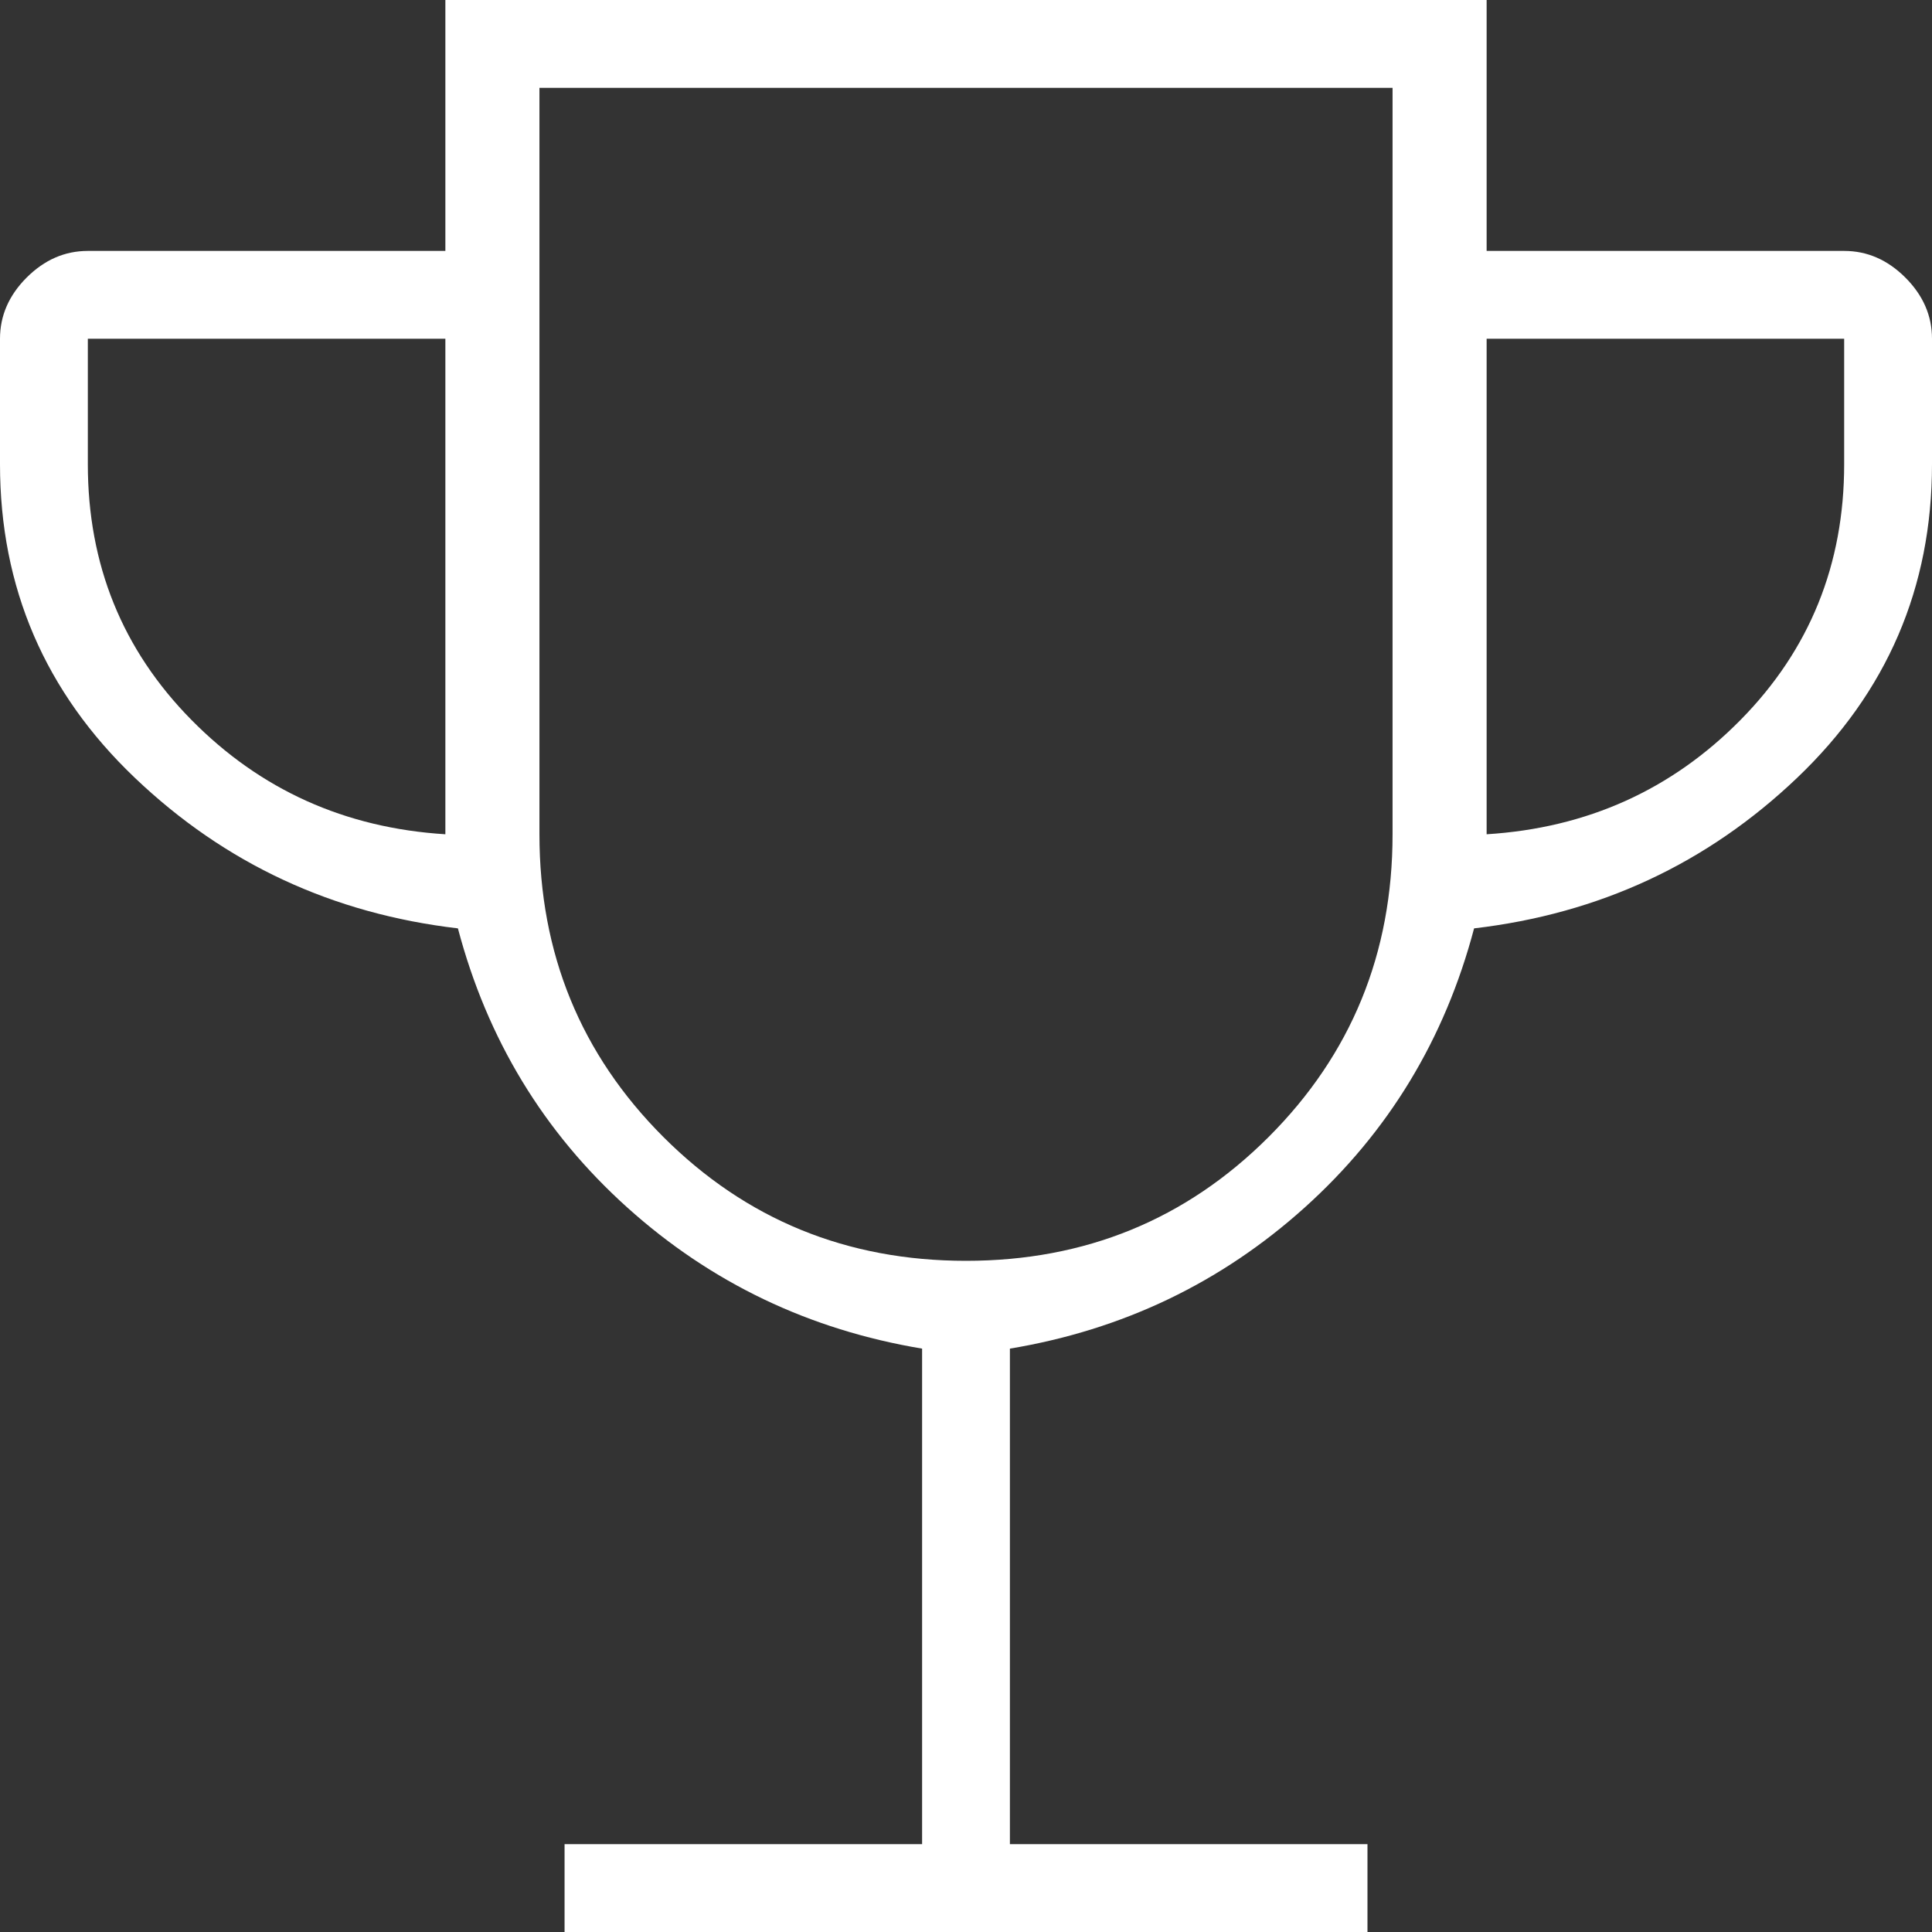 <svg width="65" height="65" viewBox="0 0 65 65" fill="none" xmlns="http://www.w3.org/2000/svg">
<rect x="0" y="0" width="65" height="65" fill="#333333" stroke="none"/>
<path d="M18.994 65V62.045H31.023V45.373C27.224 44.74 23.918 43.157 21.104 40.625C18.29 38.093 16.391 34.962 15.406 31.234C11.185 30.741 7.562 29.053 4.537 26.169C1.512 23.285 0 19.767 0 15.617V11.396C0 10.622 0.299 9.936 0.897 9.338C1.495 8.741 2.181 8.442 2.955 8.442H14.984V0H50.016V8.442H62.045C62.819 8.442 63.505 8.741 64.103 9.338C64.701 9.936 65 10.622 65 11.396V15.617C65 19.767 63.488 23.285 60.463 26.169C57.438 29.053 53.815 30.741 49.594 31.234C48.609 34.962 46.71 38.093 43.896 40.625C41.082 43.157 37.776 44.74 33.977 45.373V62.045H46.007V65H18.994ZM14.984 28.068V11.396H2.955V15.617C2.955 18.994 4.115 21.86 6.437 24.217C8.758 26.573 11.607 27.857 14.984 28.068ZM32.5 42.419C36.51 42.419 39.904 41.029 42.683 38.251C45.461 35.472 46.851 32.078 46.851 28.068V2.955H18.149V28.068C18.149 32.078 19.539 35.472 22.317 38.251C25.096 41.029 28.49 42.419 32.5 42.419ZM50.016 28.068C53.393 27.857 56.242 26.573 58.563 24.217C60.885 21.86 62.045 18.994 62.045 15.617V11.396H50.016V28.068Z" fill="white"/>
</svg>
